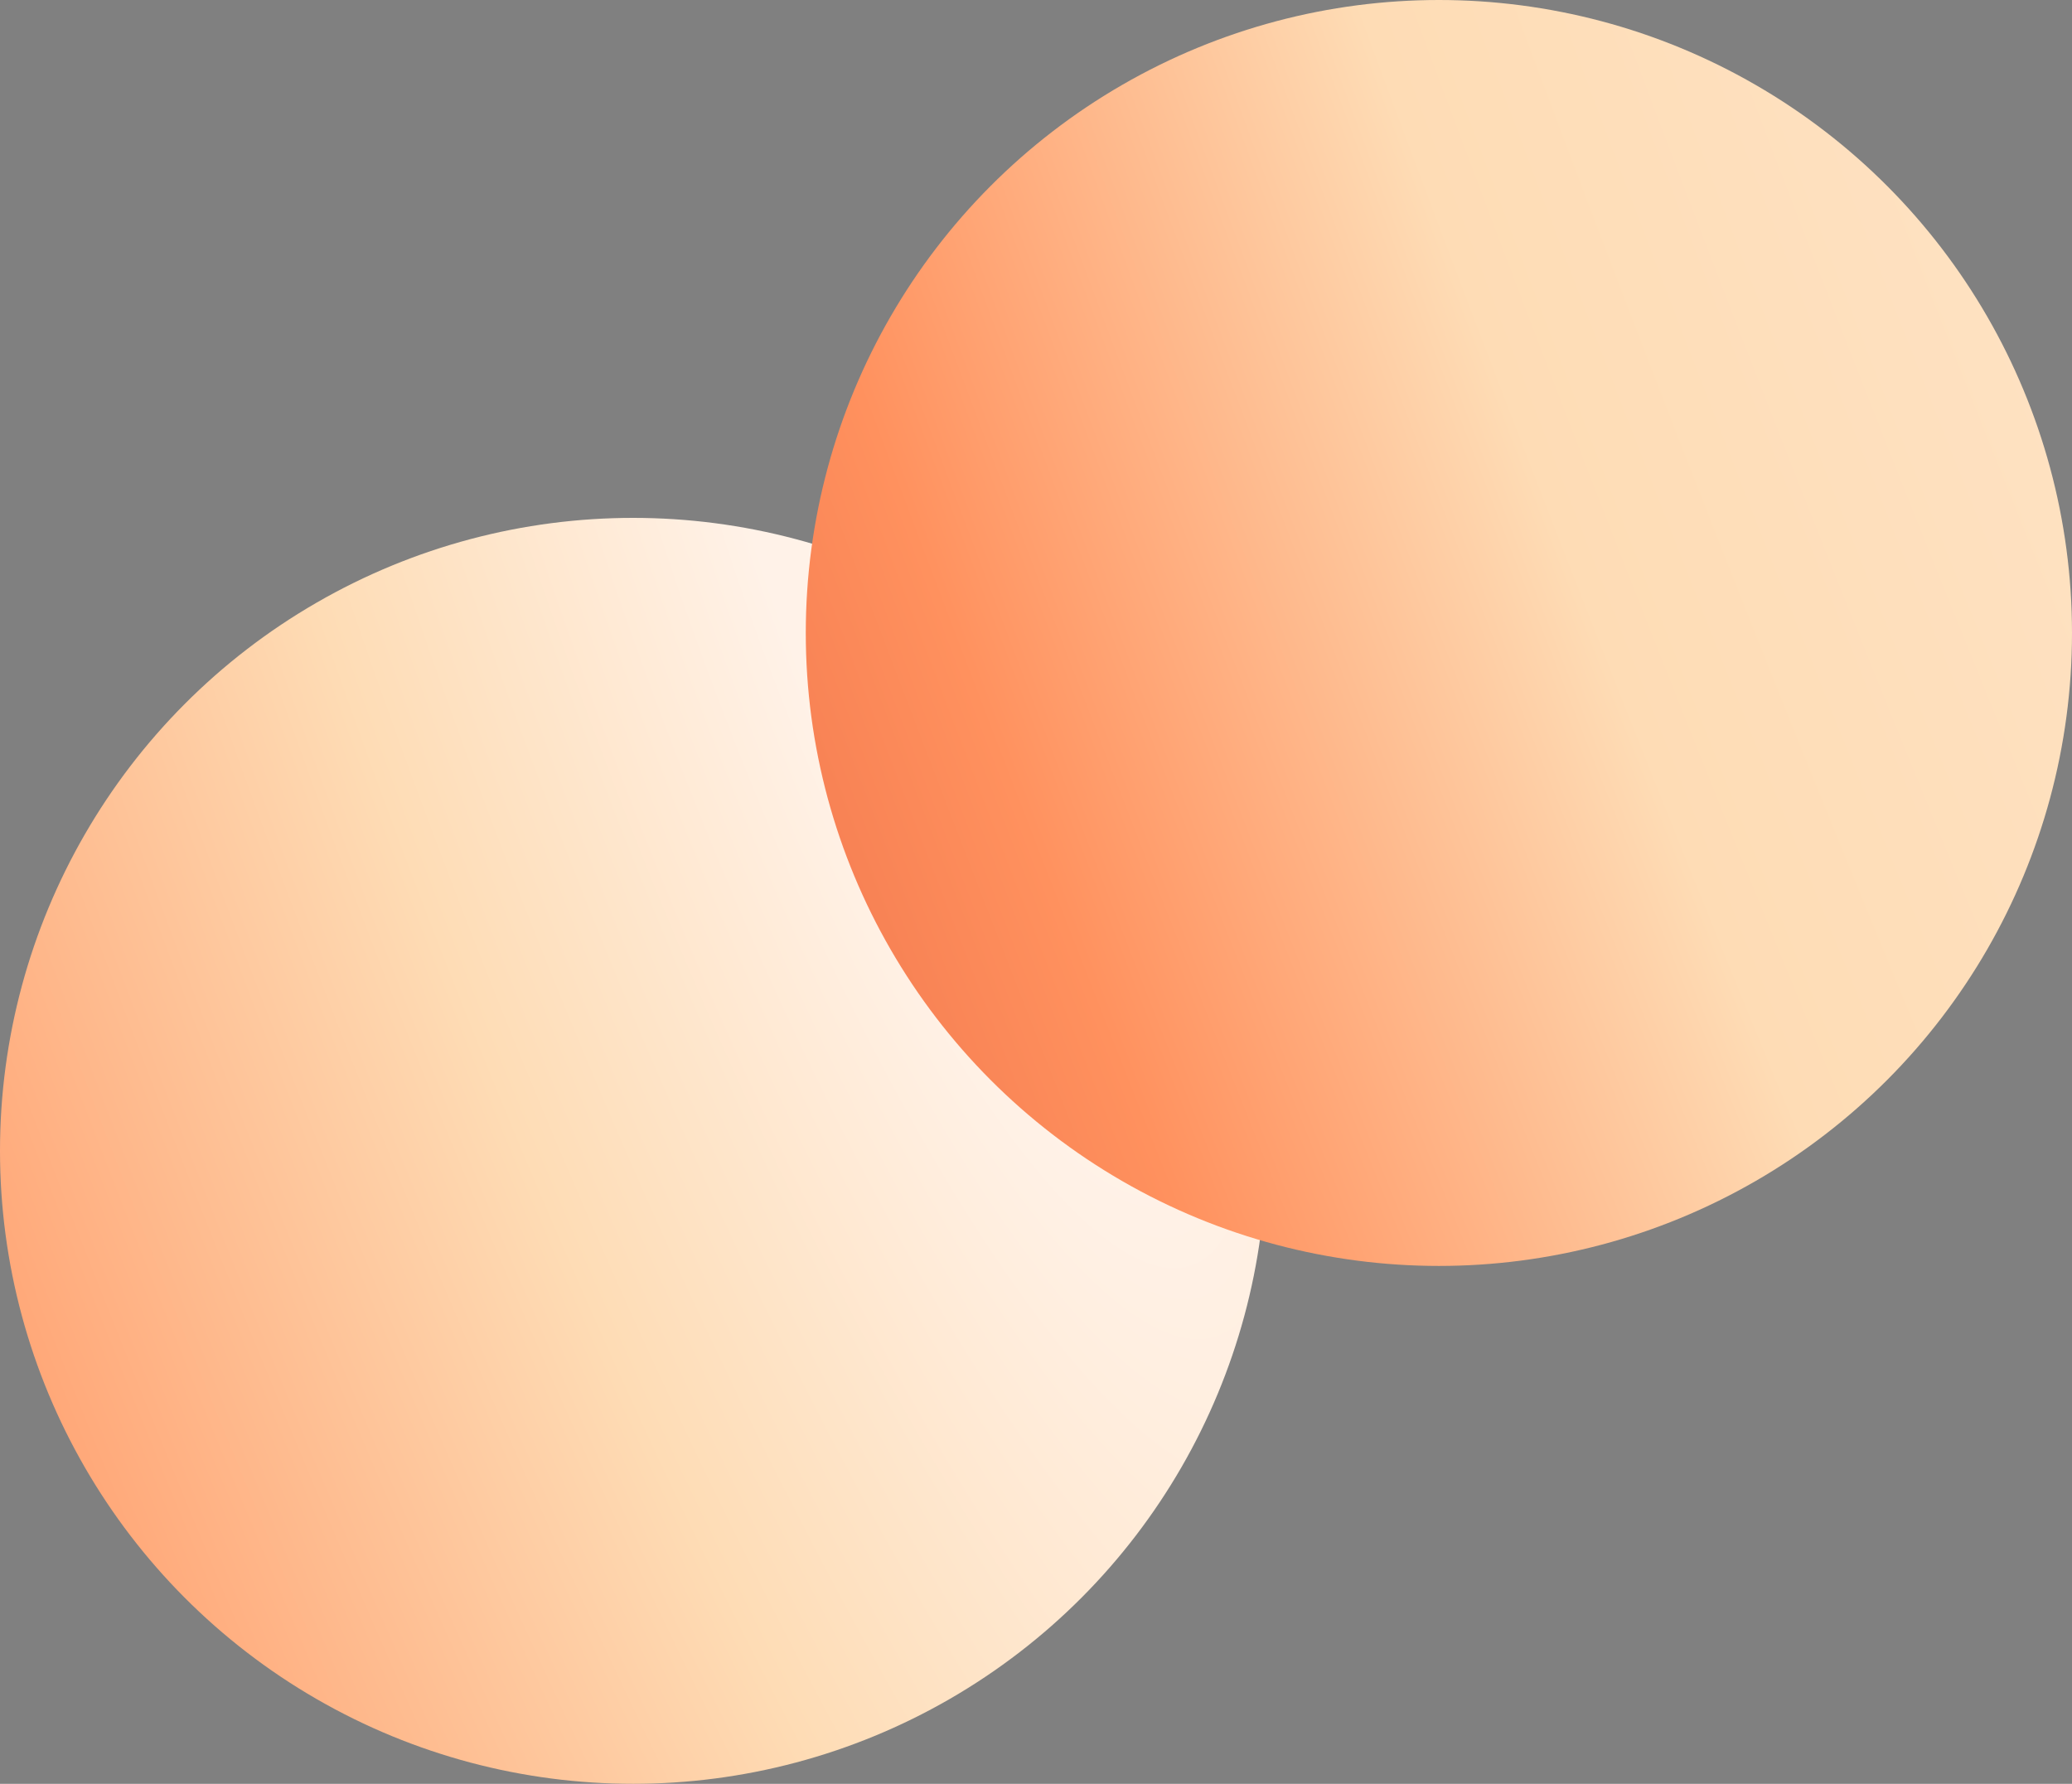 <?xml version="1.0" encoding="UTF-8"?> <svg xmlns="http://www.w3.org/2000/svg" width="36" height="31" viewBox="0 0 36 31" fill="none"><rect x="0" y="0" width="36" height="31" fill="#808080" stroke="none"/><circle cx="11" cy="20" r="11" fill="url(#paint0_radial_64_662)"></circle><circle cx="25" cy="11" r="11" fill="url(#paint1_radial_64_662)"></circle><defs><radialGradient id="paint0_radial_64_662" cx="0" cy="0" r="1" gradientUnits="userSpaceOnUse" gradientTransform="translate(16.5 10.5) rotate(158.484) scale(55.895 218.157)"><stop offset="0.051" stop-color="#FFF2E8"></stop><stop offset="0.187" stop-color="#FEDCB5"></stop><stop offset="0.428" stop-color="#FF915E"></stop><stop offset="0.642" stop-color="#E86240"></stop><stop offset="0.792" stop-color="#AC3D3F"></stop><stop offset="1" stop-color="#532A3A"></stop></radialGradient><radialGradient id="paint1_radial_64_662" cx="0" cy="0" r="1" gradientUnits="userSpaceOnUse" gradientTransform="translate(58.5 -10.5) rotate(158.199) scale(110.396 430.873)"><stop stop-color="#FFF2E8"></stop><stop offset="0.331" stop-color="#FEDCB5"></stop><stop offset="0.426" stop-color="#FF915E"></stop><stop offset="0.514" stop-color="#E86240"></stop><stop offset="0.792" stop-color="#AC3D3F"></stop><stop offset="1" stop-color="#532A3A"></stop></radialGradient></defs></svg> 
